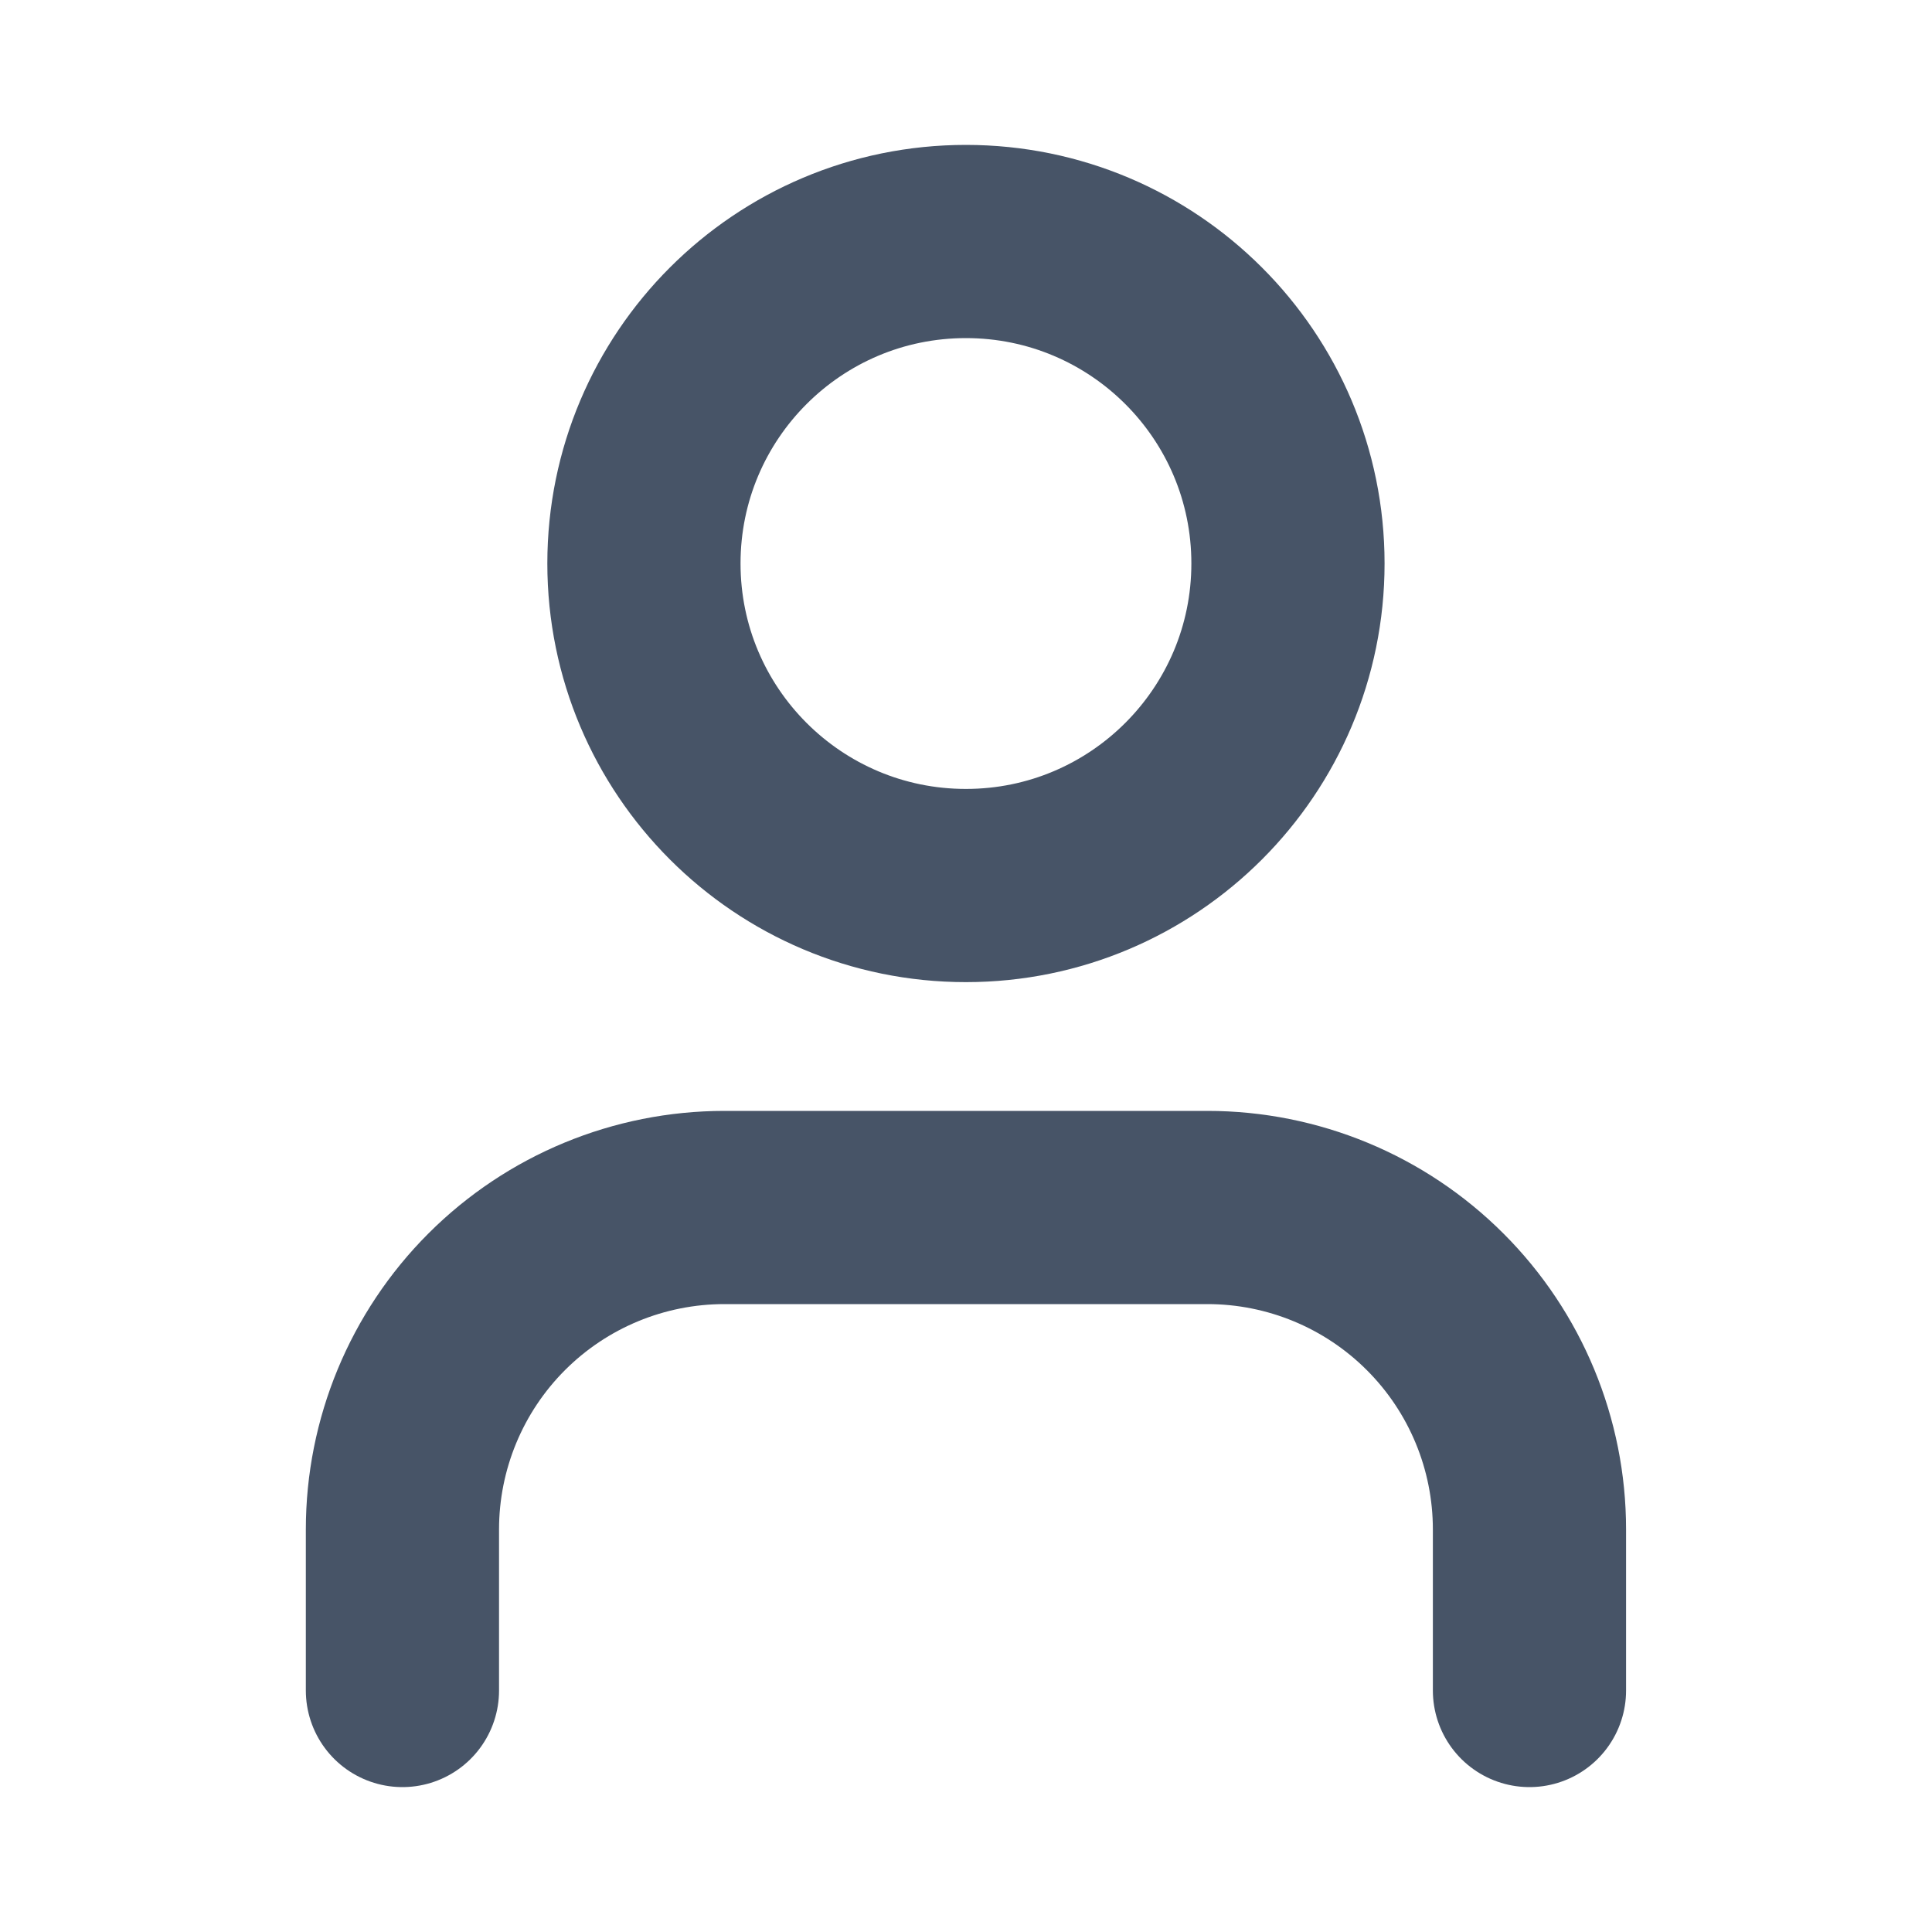 <svg width="20" height="20" viewBox="0 0 20 20" fill="none" xmlns="http://www.w3.org/2000/svg">
<path d="M15.833 17.5V15.833C15.833 14.949 15.482 14.101 14.856 13.476C14.231 12.851 13.383 12.5 12.499 12.5H7.499C6.615 12.5 5.767 12.851 5.142 13.476C4.517 14.101 4.166 14.949 4.166 15.833V17.5M13.333 5.833C13.333 7.674 11.84 9.167 9.999 9.167C8.158 9.167 6.666 7.674 6.666 5.833C6.666 3.992 8.158 2.5 9.999 2.5C11.84 2.5 13.333 3.992 13.333 5.833Z" stroke="#475467" stroke-width="2" stroke-linecap="round" stroke-linejoin="round"/>
</svg>
